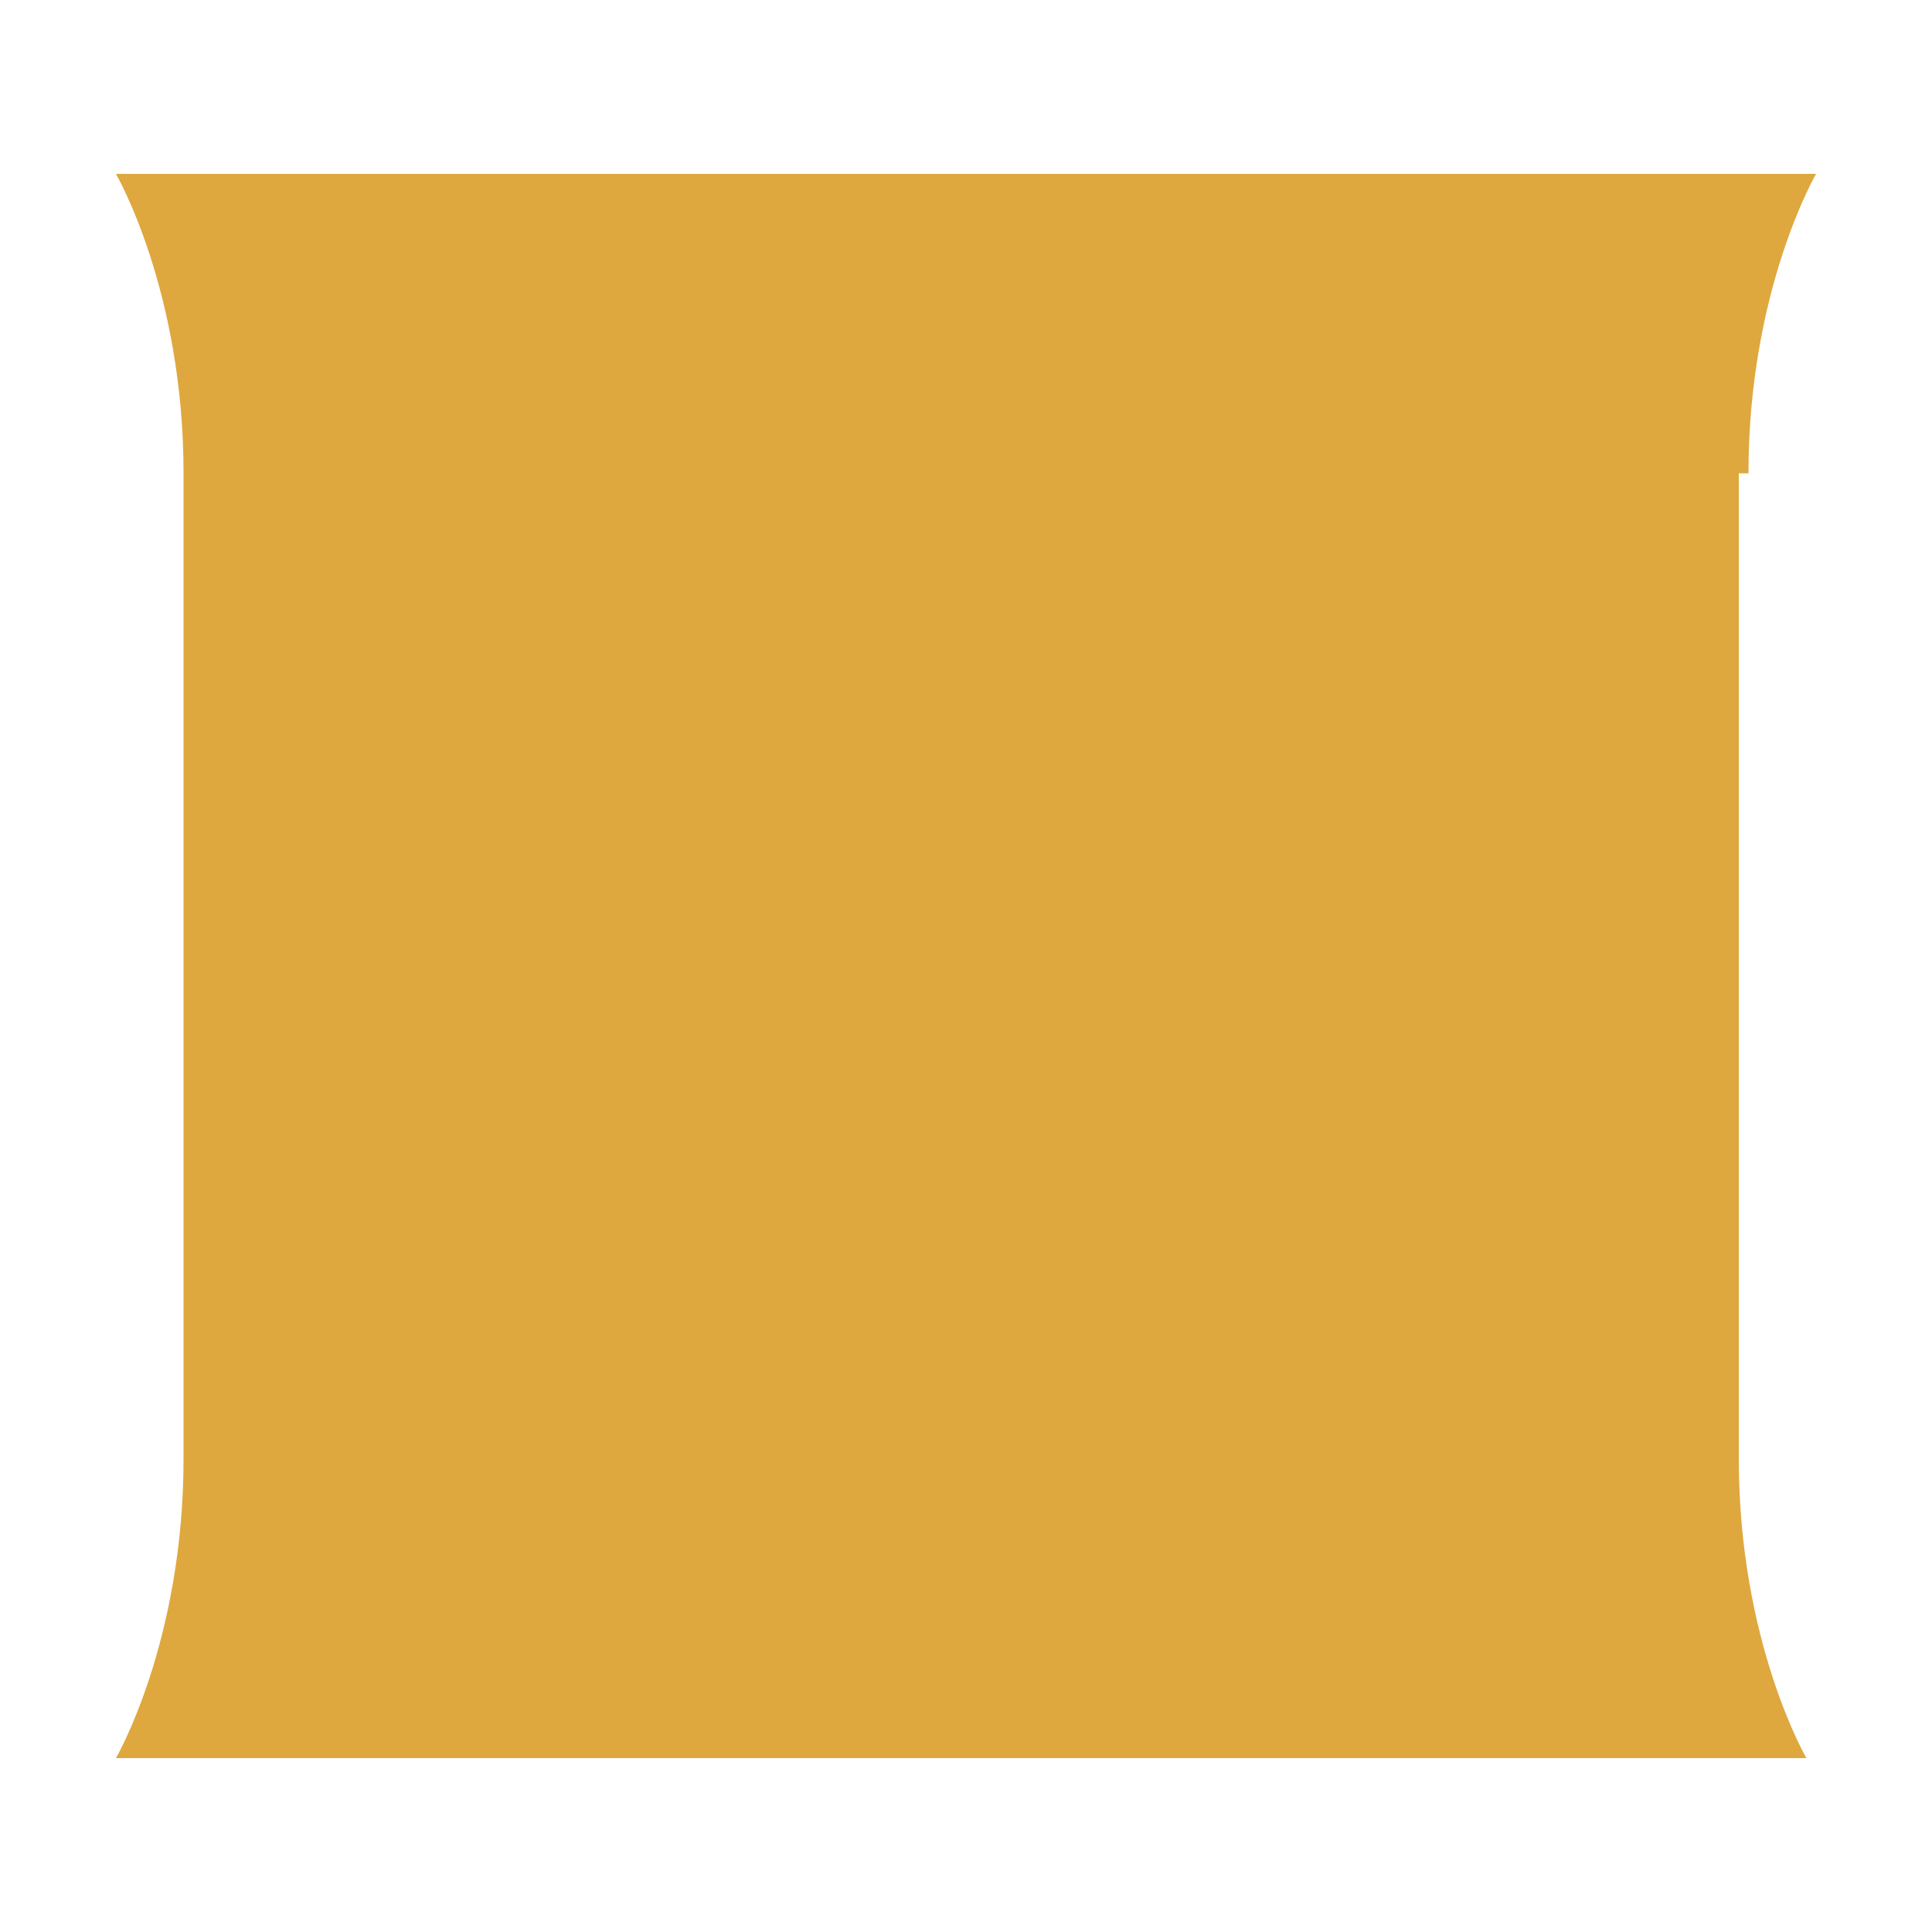 <?xml version="1.0" encoding="utf-8"?>
<!-- Generator: Adobe Illustrator 27.0.1, SVG Export Plug-In . SVG Version: 6.00 Build 0)  -->
<svg version="1.1" id="Layer_1" xmlns="http://www.w3.org/2000/svg" xmlns:xlink="http://www.w3.org/1999/xlink" x="0px" y="0px"
	 viewBox="0 0 20 20" style="enable-background:new 0 0 20 20;" xml:space="preserve">
<style type="text/css">
	.st0{fill:#DEA83E;}
</style>
<path class="st0" d="M18.1,4.9c0-1.9,0.7-3.1,0.7-3.1H1.2c0,0,0.7,1.2,0.7,3.1v10.2c0,1.9-0.7,3.1-0.7,3.1h17.5c0,0-0.7-1.2-0.7-3.1
	V4.9z"/>
</svg>
